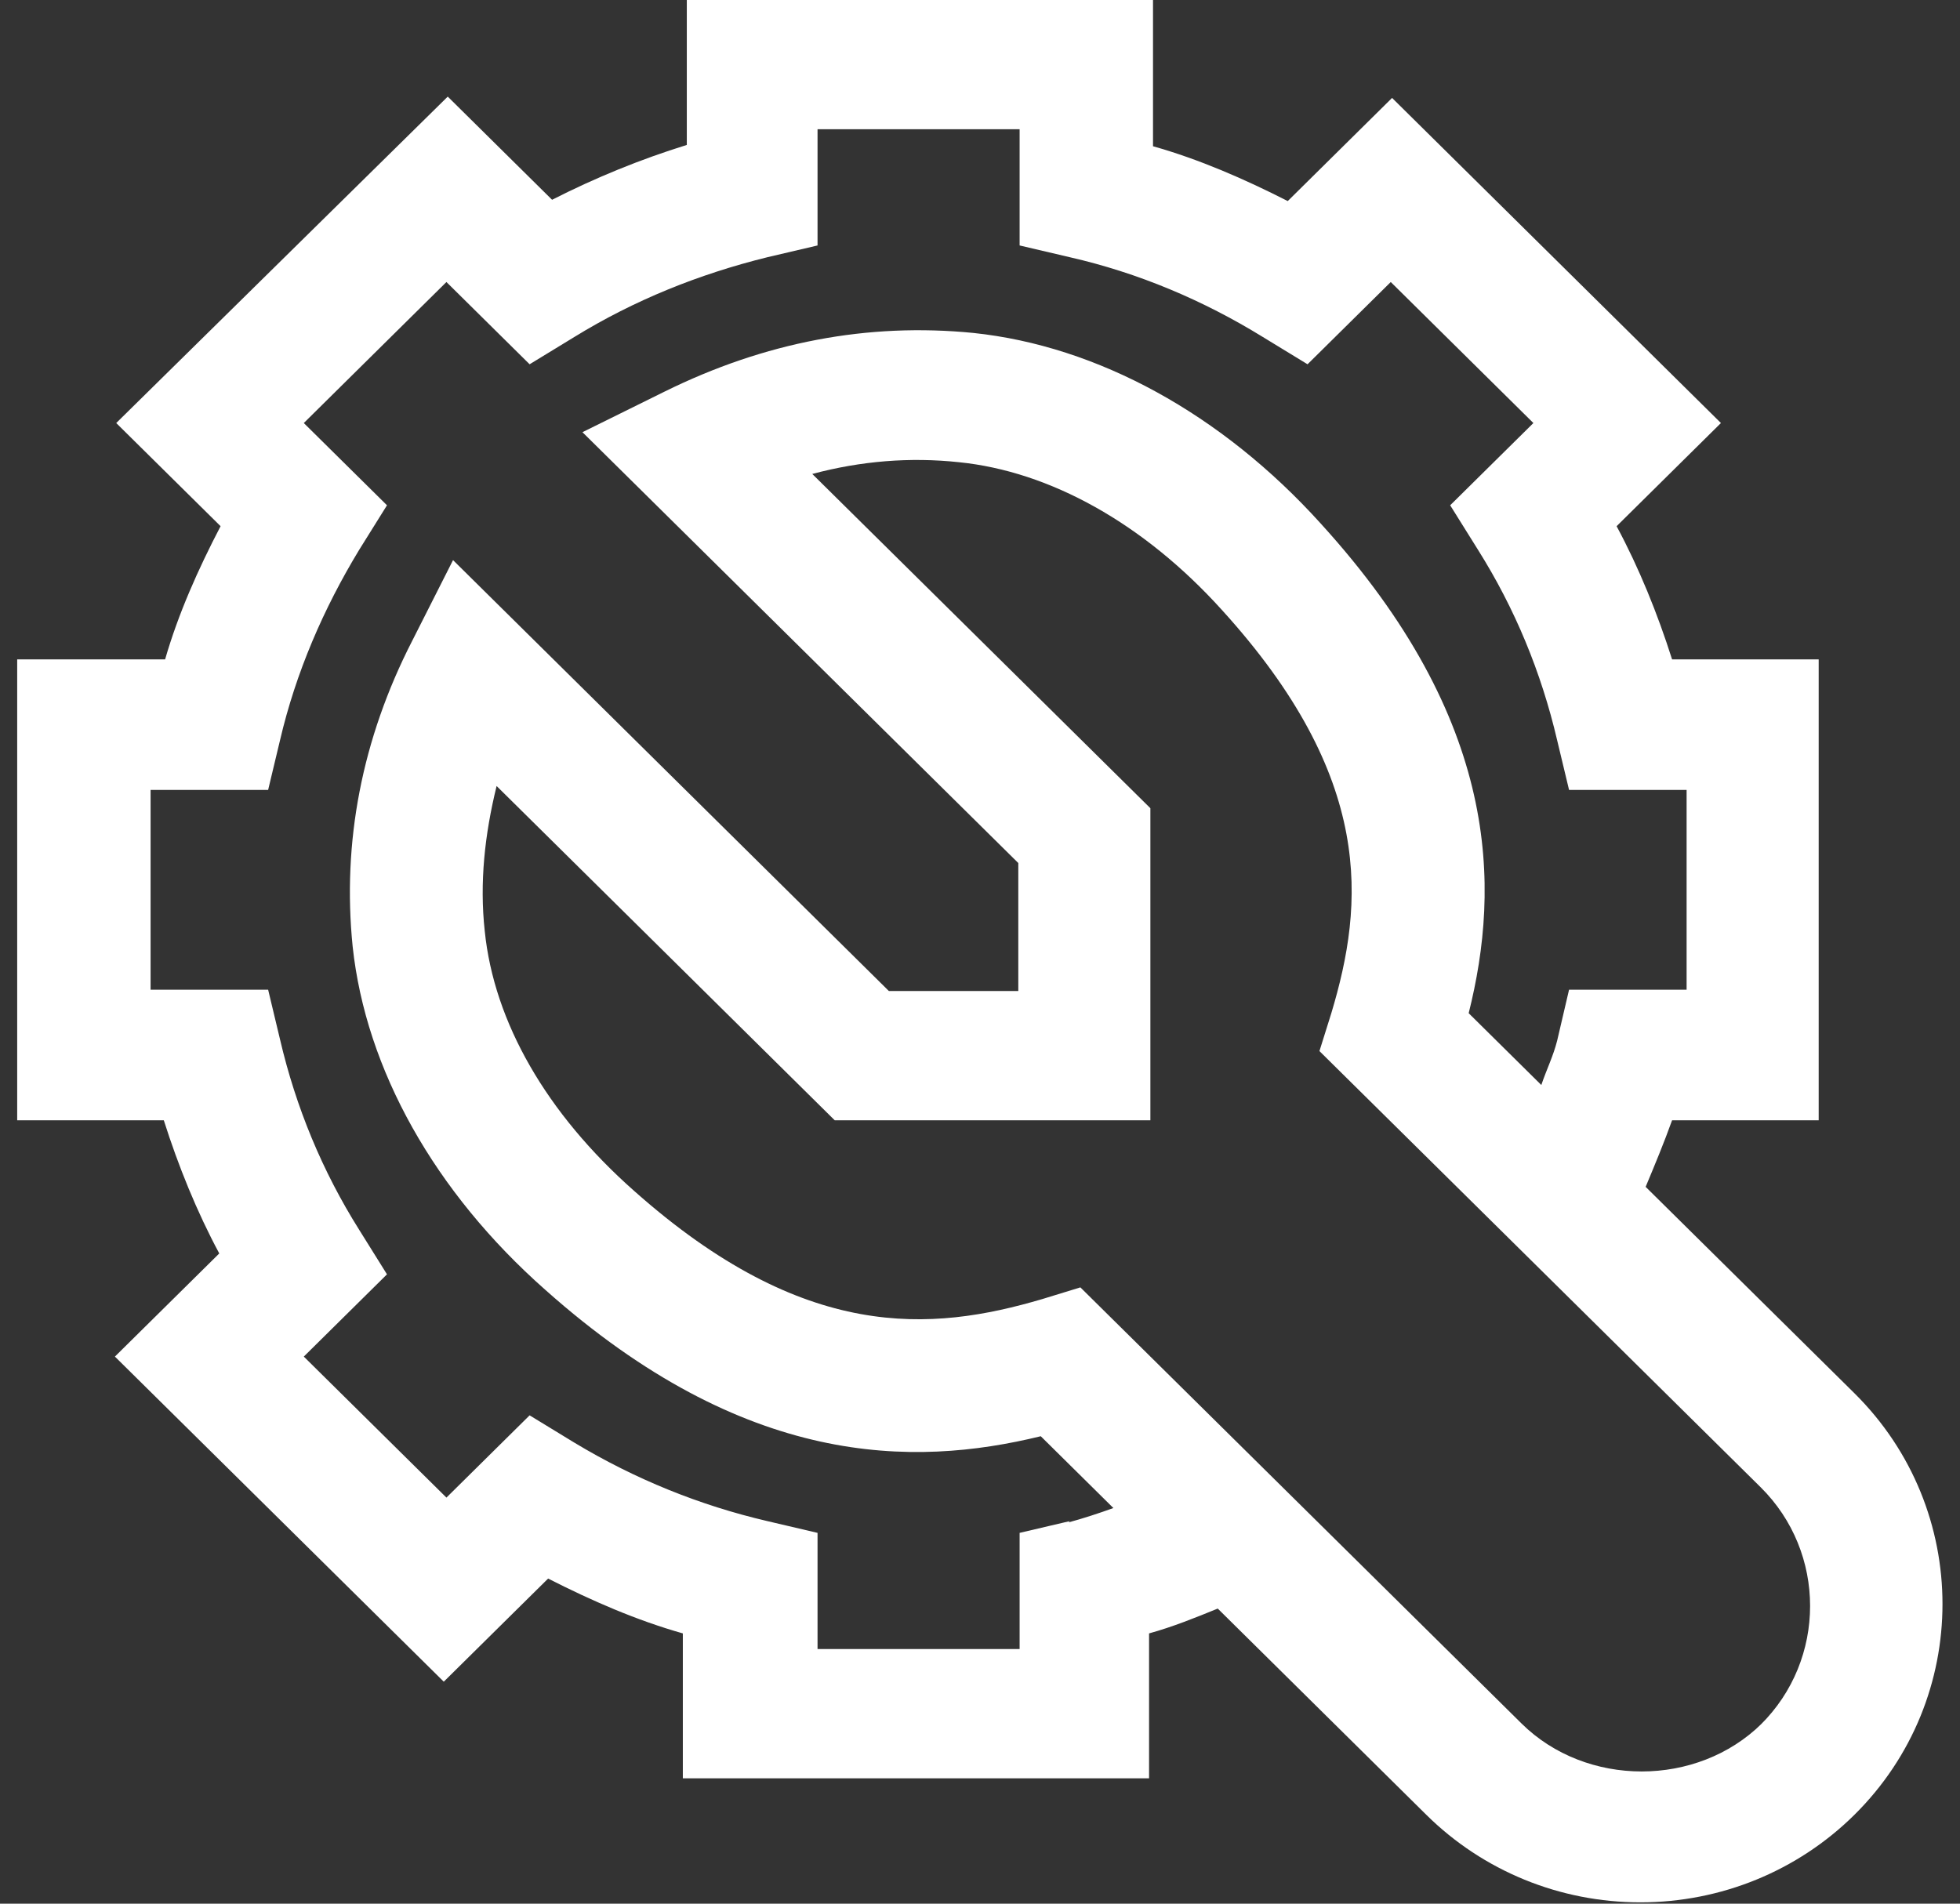 <svg xmlns="http://www.w3.org/2000/svg" width="70" height="68" viewBox="0 0 70 68" fill="none">
<rect x="0" y="0" width="70" height="68" fill="#333333" stroke="none"/>
<g clip-path="url(#clip0_4946_8656)">
<path d="M66.226 49.764L58.773 42.395C59.104 41.602 59.434 40.809 59.717 40.017H64.953V23.553H59.717C59.198 21.92 58.538 20.288 57.736 18.796L61.462 15.111L49.717 3.498L45.991 7.182C44.434 6.39 42.83 5.69 41.179 5.224V0H24.529V5.177C22.878 5.69 21.274 6.343 19.717 7.136L15.991 3.451L4.151 15.111L7.878 18.796C7.076 20.335 6.368 21.92 5.897 23.553H0.614V40.017H5.85C6.368 41.649 7.029 43.281 7.831 44.774L4.104 48.458L15.849 60.071L19.576 56.387C21.132 57.18 22.736 57.879 24.387 58.346V63.523H41.038V58.346C41.887 58.112 42.689 57.786 43.491 57.459L50.943 64.829C52.972 66.834 55.707 67.953 58.585 67.953C61.462 67.953 64.198 66.834 66.226 64.829C70.424 60.678 70.424 53.915 66.226 49.764ZM38.208 54.335L36.415 54.755V58.905H29.198V54.755L27.406 54.335C25 53.775 22.689 52.842 20.519 51.536L18.915 50.557L15.944 53.495L10.85 48.458L13.821 45.52L12.831 43.934C11.51 41.835 10.566 39.55 10 37.125L9.576 35.352H5.378V28.217H9.576L10 26.444C10.566 24.019 11.557 21.734 12.831 19.635L13.821 18.049L10.85 15.111L15.944 10.074L18.915 13.012L20.519 12.033C22.642 10.727 24.953 9.794 27.406 9.188L29.198 8.768V4.617H36.415V8.768L38.208 9.188C40.66 9.748 42.972 10.727 45.094 12.033L46.698 13.012L49.67 10.074L54.764 15.111L51.792 18.049L52.783 19.635C54.104 21.734 55.047 24.019 55.613 26.444L56.038 28.217H60.236V35.352H56.038L55.613 37.172C55.472 37.731 55.236 38.197 55.047 38.757L52.453 36.192C53.585 31.668 53.585 25.745 47.17 18.702C43.632 14.785 39.198 12.359 34.764 11.893C30.991 11.52 27.311 12.22 23.727 13.992L20.802 15.438L36.368 30.828V35.399H31.745L16.18 20.008L14.717 22.9C12.925 26.398 12.217 30.082 12.595 33.813C13.066 38.197 15.519 42.582 19.482 46.08C26.604 52.422 32.594 52.422 37.17 51.303L39.764 53.868C39.245 54.055 38.679 54.241 38.16 54.381L38.208 54.335ZM62.924 61.564C60.613 63.849 56.651 63.849 54.34 61.564L38.585 45.986L37.217 46.406C33.255 47.572 28.727 47.945 22.642 42.535C19.529 39.783 17.642 36.519 17.312 33.254C17.123 31.528 17.312 29.802 17.736 28.077L29.811 40.017H41.085V28.87L29.01 16.93C30.755 16.464 32.5 16.324 34.245 16.51C37.5 16.837 40.849 18.702 43.632 21.78C49.104 27.797 48.726 32.274 47.547 36.192L47.123 37.545L62.877 53.122C65.236 55.454 65.236 59.279 62.877 61.61L62.924 61.564Z" fill="white"/>
</g>
<defs>
<clipPath id="clip0_4946_8656">
<rect width="68.773" height="68" fill="white" transform="translate(0.614)"/>
</clipPath>
</defs>
</svg>